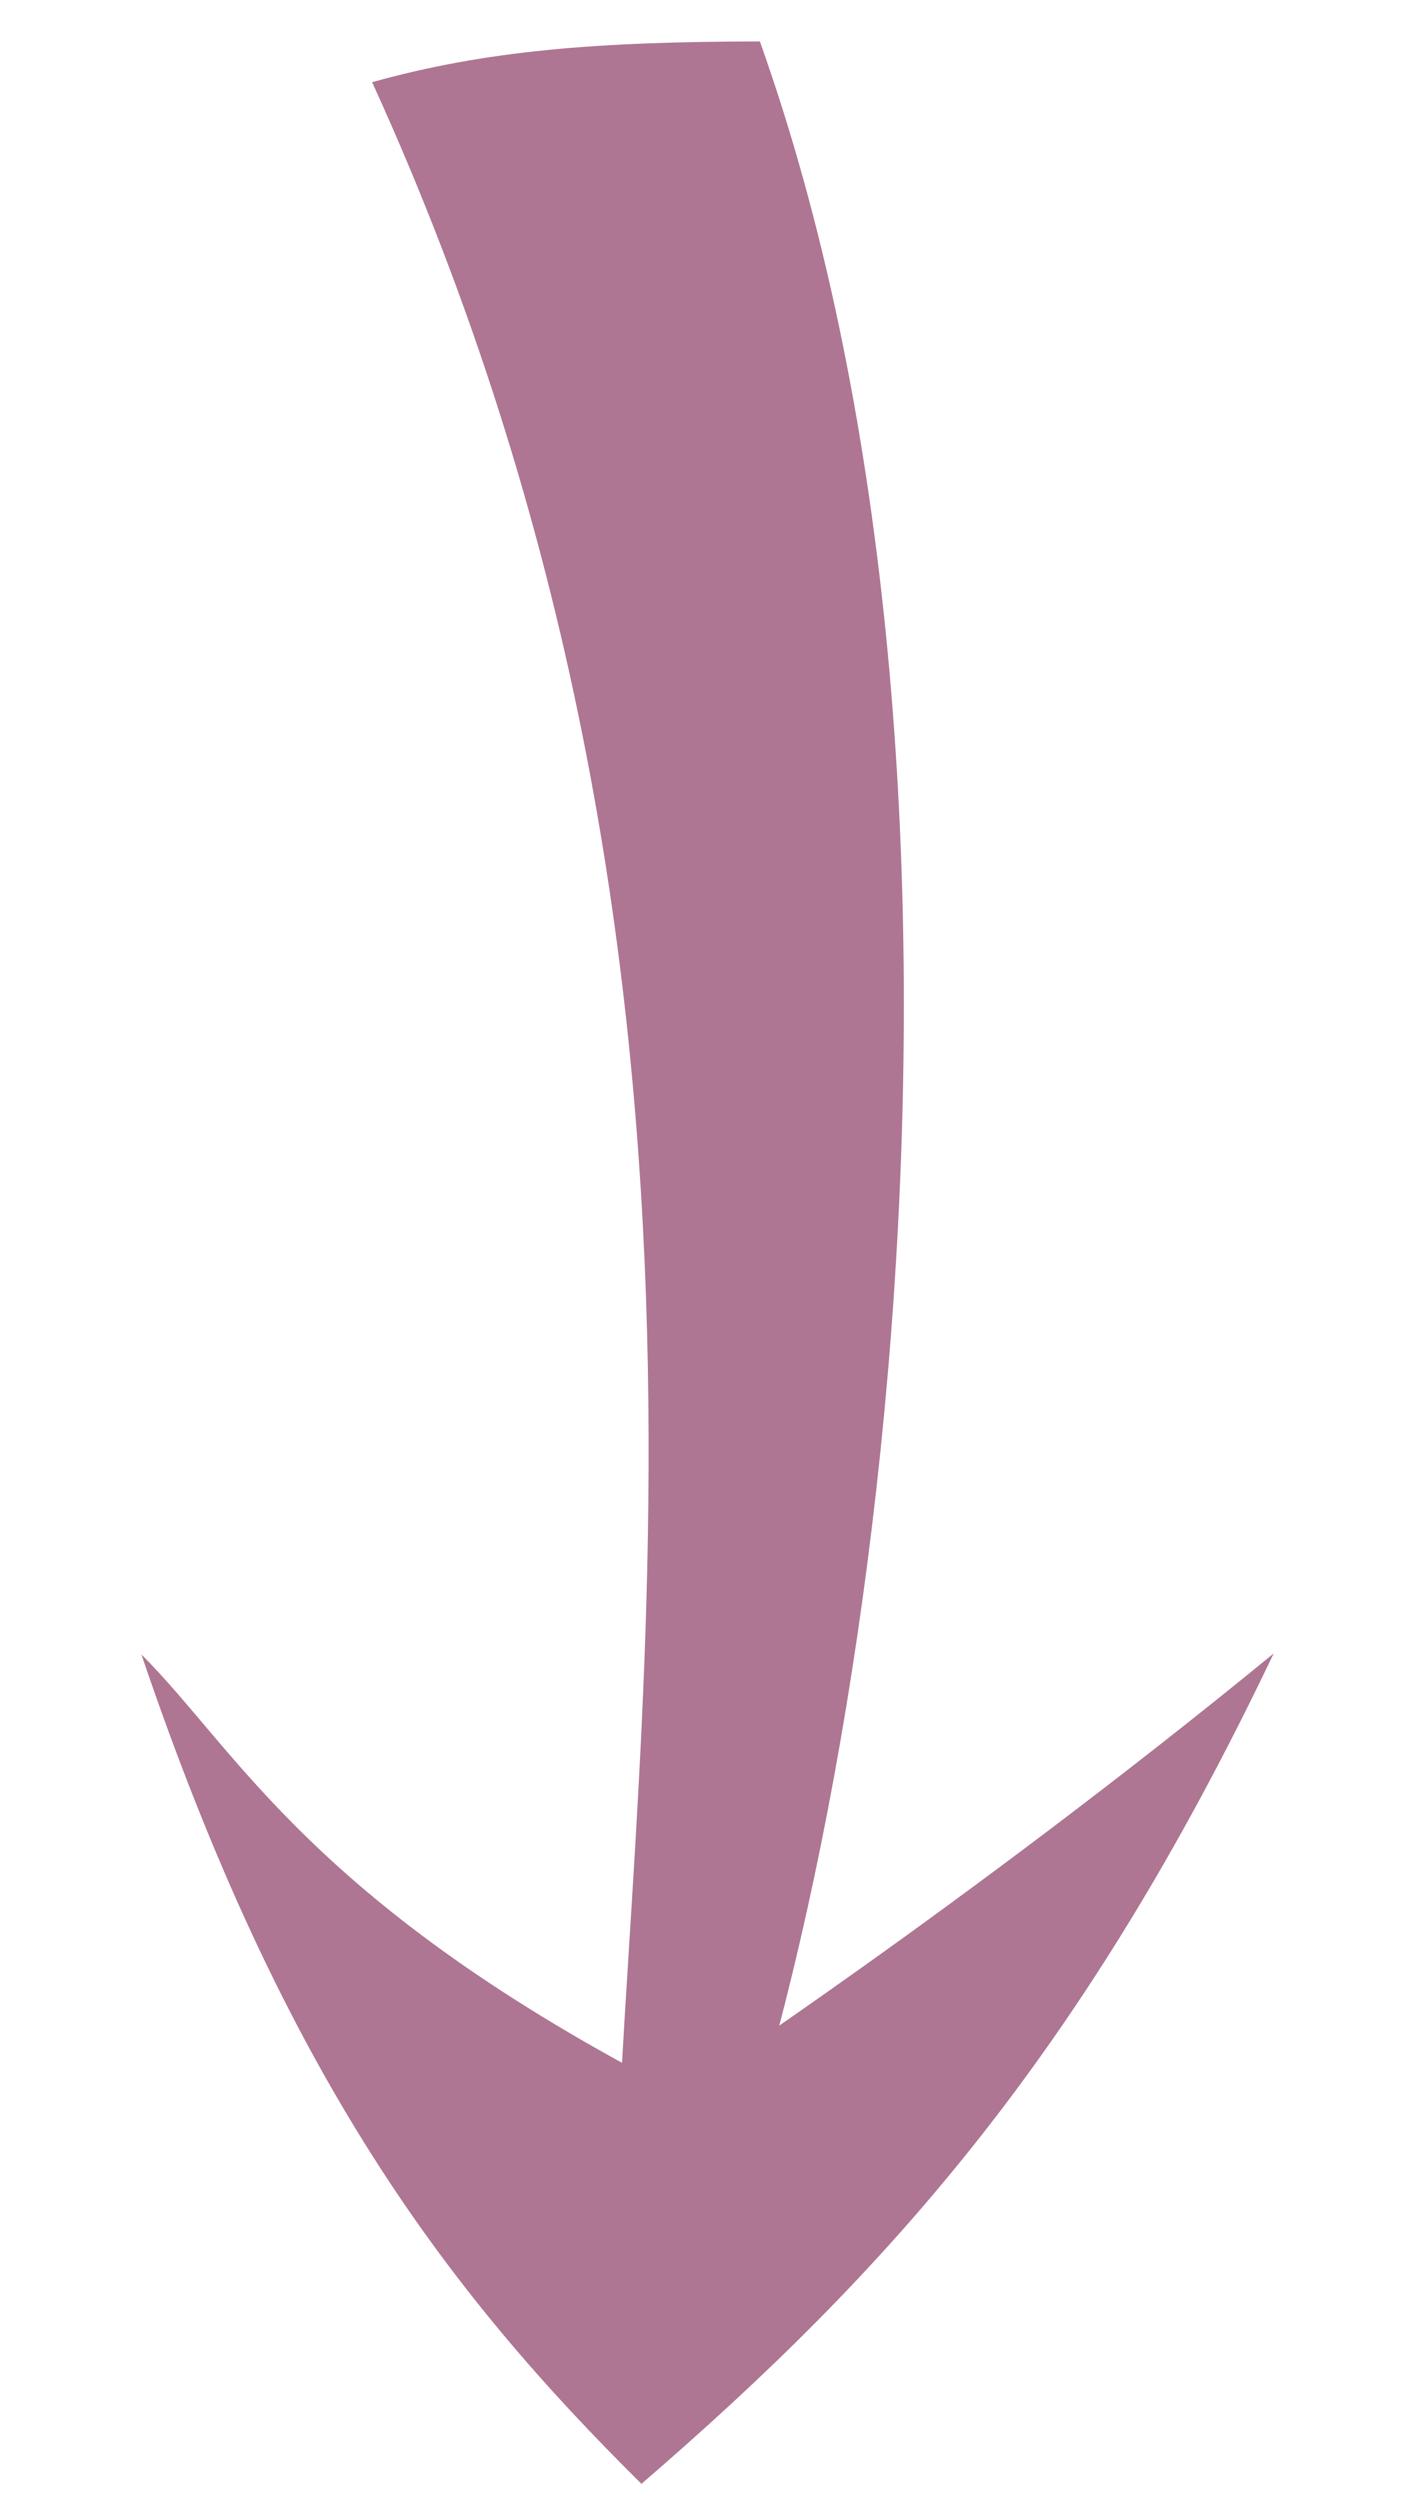 <?xml version="1.0" encoding="UTF-8" standalone="no"?>
<svg
   xmlns:dc="http://purl.org/dc/elements/1.1/"
   xmlns:cc="http://creativecommons.org/ns#"
   xmlns:rdf="http://www.w3.org/1999/02/22-rdf-syntax-ns#"
   xmlns:svg="http://www.w3.org/2000/svg"
   xmlns="http://www.w3.org/2000/svg"
   xmlns:sodipodi="http://sodipodi.sourceforge.net/DTD/sodipodi-0.dtd"
   xmlns:inkscape="http://www.inkscape.org/namespaces/inkscape"
   width="9mm"
   height="16mm"
   viewBox="0 0 9 16"
   version="1.1"
   id="svg2733"
   inkscape:version="1.0.1 (3bc2e813f5, 2020-09-07)"
   sodipodi:docname="sipka3.svg">
  <defs
     id="defs2727" />
  <sodipodi:namedview
     id="base"
     pagecolor="#ffffff"
     bordercolor="#666666"
     borderopacity="1.0"
     inkscape:pageopacity="0.0"
     inkscape:pageshadow="2"
     inkscape:zoom="3.959798"
     inkscape:cx="47.588275"
     inkscape:cy="13.901103"
     inkscape:document-units="mm"
     inkscape:current-layer="layer1"
     inkscape:document-rotation="0"
     showgrid="false"
     inkscape:window-width="1680"
     inkscape:window-height="987"
     inkscape:window-x="-8"
     inkscape:window-y="-8"
     inkscape:window-maximized="1" />
  <g
     inkscape:label="Vrstva 1"
     inkscape:groupmode="layer"
     id="layer1">
    <path
       style="fill:#ae7693;fill-opacity:1;stroke-width:0.171"
       d="M 4.35,13.396 C 2.002,12.192 1.527,11.209 0.905,10.587 1.821,13.292 2.864,14.666 4.106,15.895 5.68,14.538 6.929,13.149 8.153,10.581 6.188,12.191 4.35,13.396 4.35,13.396 Z"
       id="path4168-1-7"
       sodipodi:nodetypes="ccccc" />
    <path
       style="fill:#ae7693;fill-opacity:1;stroke-width:0.137"
       d="M 2.382,0.526 C 3.109,0.323 3.816,0.267 4.864,0.265 6.515,4.897 5.685,11.611 4.426,14.697 4.195,15.264 4.228,14.036 3.936,14.439 3.949,11.491 4.99,6.24 2.382,0.526 Z"
       id="path4168-1-5-1"
       sodipodi:nodetypes="ccscc" />
  </g>
</svg>
